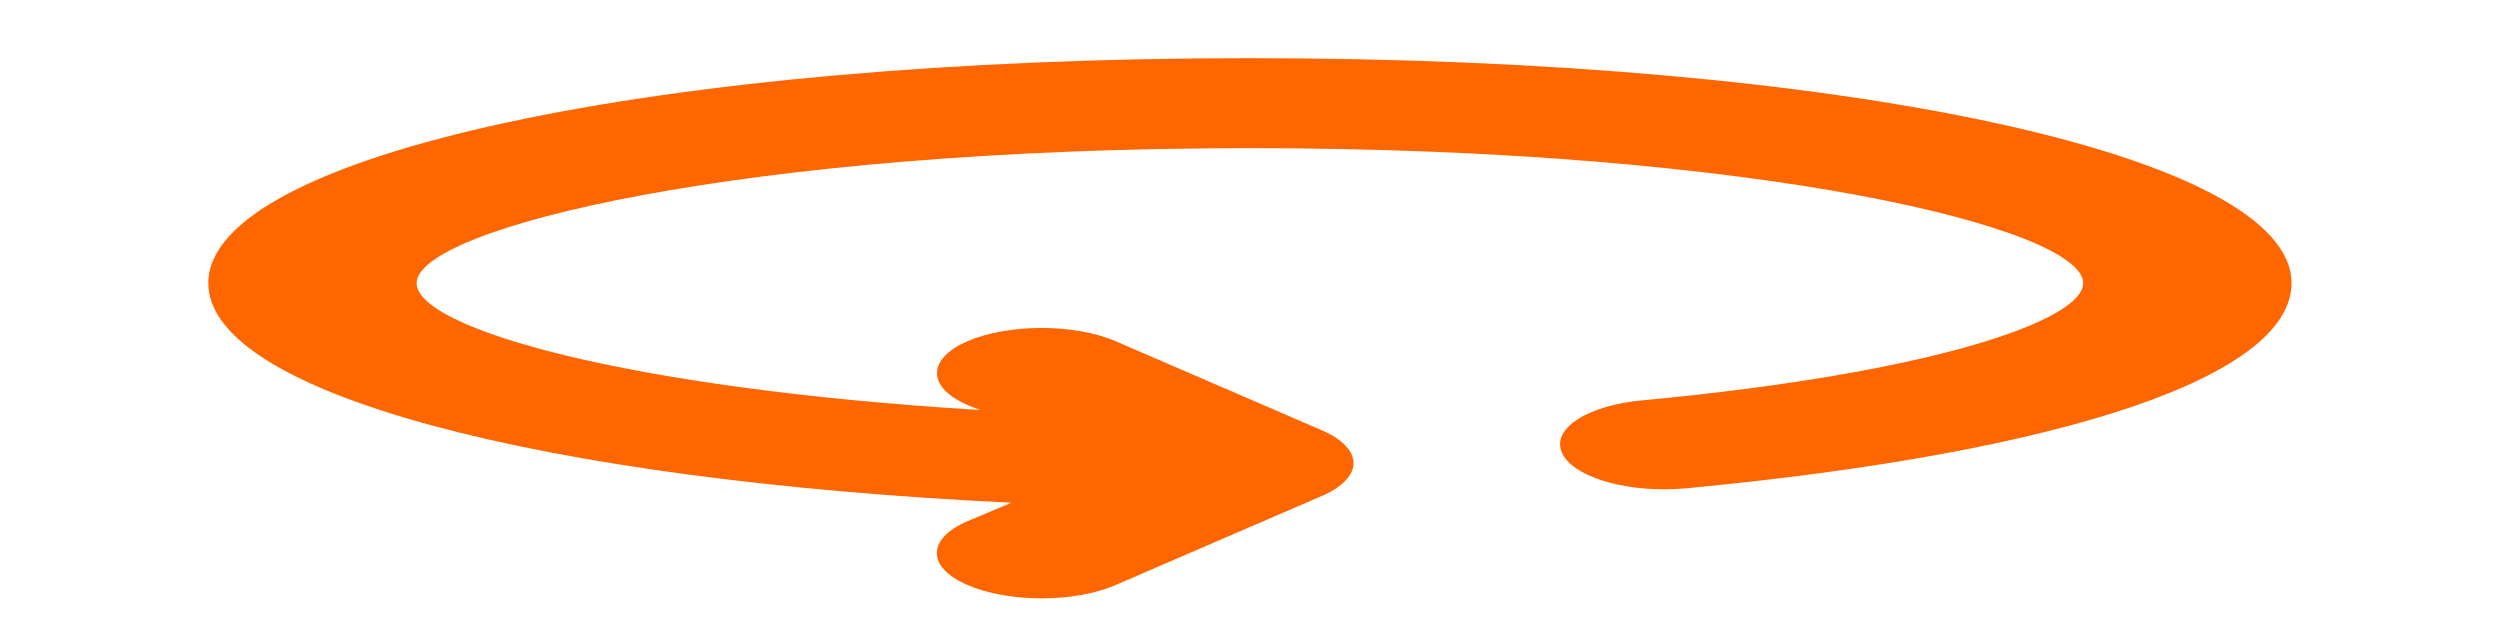 <svg width="303" height="76" xmlns="http://www.w3.org/2000/svg" xmlns:xlink="http://www.w3.org/1999/xlink" xml:space="preserve" overflow="hidden"><g transform="translate(-302 0)"><path d="M65.438 32.719C34.355 32.719 10.906 44.444 10.906 59.985 10.906 73.345 28.302 83.87 52.95 86.597L50.66 88.832C48.522 90.953 48.508 94.406 50.629 96.544 50.639 96.555 50.65 96.566 50.66 96.576 52.781 98.714 56.234 98.728 58.372 96.608 58.382 96.597 58.393 96.586 58.404 96.576L69.31 85.67C69.806 85.151 70.196 84.54 70.455 83.87 71.001 82.542 71.001 81.053 70.455 79.726 70.196 79.056 69.806 78.445 69.31 77.926L58.404 67.02C56.266 64.882 52.798 64.882 50.66 67.02 48.522 69.158 48.522 72.625 50.66 74.763L51.315 75.363C32.719 72.746 21.813 65.438 21.813 59.985 21.813 53.332 38.827 43.626 65.438 43.626 92.05 43.626 109.064 53.332 109.064 59.985 109.064 64.511 101.157 70.891 86.106 74.163 83.148 74.73 81.209 77.587 81.776 80.545 81.783 80.581 81.79 80.617 81.798 80.653 82.422 83.599 85.317 85.481 88.263 84.856 88.271 84.855 88.279 84.853 88.287 84.852 108.191 80.489 119.97 71.219 119.97 59.985 119.97 44.444 96.521 32.719 65.438 32.719Z" fill="#FF6600" transform="matrix(2.315 0 0 1 302 -25.669)"/></g></svg>